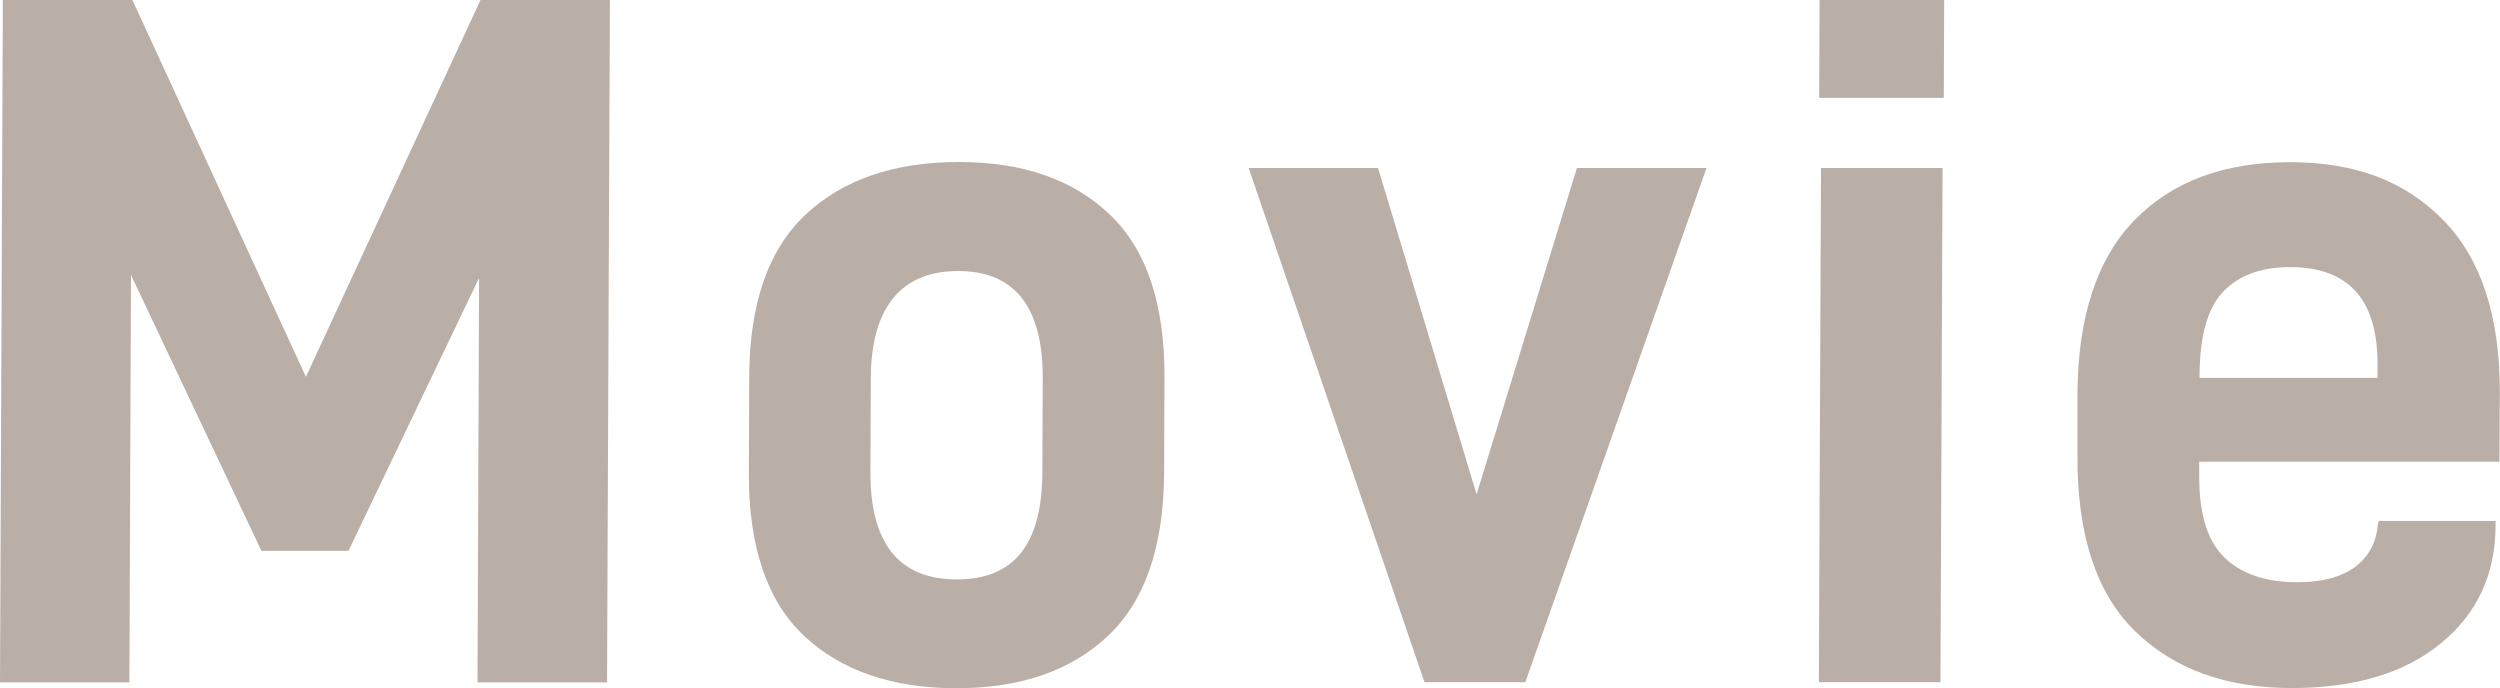 <?xml version="1.0" encoding="UTF-8"?>
<svg id="_レイヤー_2" data-name="レイヤー 2" xmlns="http://www.w3.org/2000/svg" viewBox="0 0 141.05 38.83">
  <defs>
    <style>
      .cls-1 {
        fill: #baafa6;
        stroke-width: 0px;
      }
    </style>
  </defs>
  <g id="_レイヤー" data-name="レイヤー">
    <g>
      <path class="cls-1" d="M34.41,0l-.16,38.5h-7.31l.09-22.82-7.37,15.4h-4.91l-7.36-15.57-.09,22.99H0L.16,0h7.31l9.79,21.26L27.11,0h7.31Z"/>
      <path class="cls-1" d="M45.36,35.87c-2.09-1.97-3.13-5.04-3.11-9.21l.02-5.41c.02-4.13,1.08-7.18,3.19-9.15,2.11-1.97,4.99-2.96,8.63-2.96s6.45.99,8.52,2.96c2.07,1.97,3.1,5.02,3.09,9.15l-.02,5.41c-.02,4.17-1.07,7.23-3.16,9.21-2.09,1.97-4.94,2.96-8.55,2.96s-6.51-.98-8.61-2.96ZM58.81,26.61l.02-5.24c.02-4.05-1.58-6.08-4.77-6.08s-4.92,2.03-4.93,6.08l-.02,5.24c-.02,4.05,1.61,6.08,4.88,6.08s4.81-2.03,4.82-6.08Z"/>
      <path class="cls-1" d="M70.44,9.48h7.31l5.56,18.41,5.66-18.41h7.31l-10.22,29.01h-5.69l-9.92-29.01Z"/>
      <path class="cls-1" d="M102.74,9.48h6.86l-.12,29.01h-6.86l.12-29.01ZM102.66,0h7.03l-.02,5.52h-7.03l.02-5.52Z"/>
      <path class="cls-1" d="M124.08,26.05v.78c-.01,2.16.46,3.7,1.43,4.63.96.93,2.34,1.39,4.12,1.39,1.38,0,2.46-.29,3.24-.86.78-.58,1.21-1.39,1.29-2.43l.06-.17h6.58v.28c-.01,2.75-1.05,4.97-3.1,6.64-2.05,1.67-4.85,2.51-8.38,2.51-3.72,0-6.67-1.07-8.86-3.21-2.19-2.14-3.27-5.44-3.25-9.9v-3.51c.03-4.35,1.11-7.62,3.23-9.79,2.13-2.18,5.05-3.26,8.77-3.26s6.53,1.1,8.66,3.29c2.13,2.19,3.19,5.45,3.17,9.76l-.02,3.85h-16.96ZM125.43,16.46c-.88.93-1.32,2.49-1.33,4.69v.17h10.04v-.73c.02-3.68-1.63-5.52-4.94-5.52-1.64,0-2.89.47-3.77,1.39Z"/>
    </g>
  </g>
</svg>